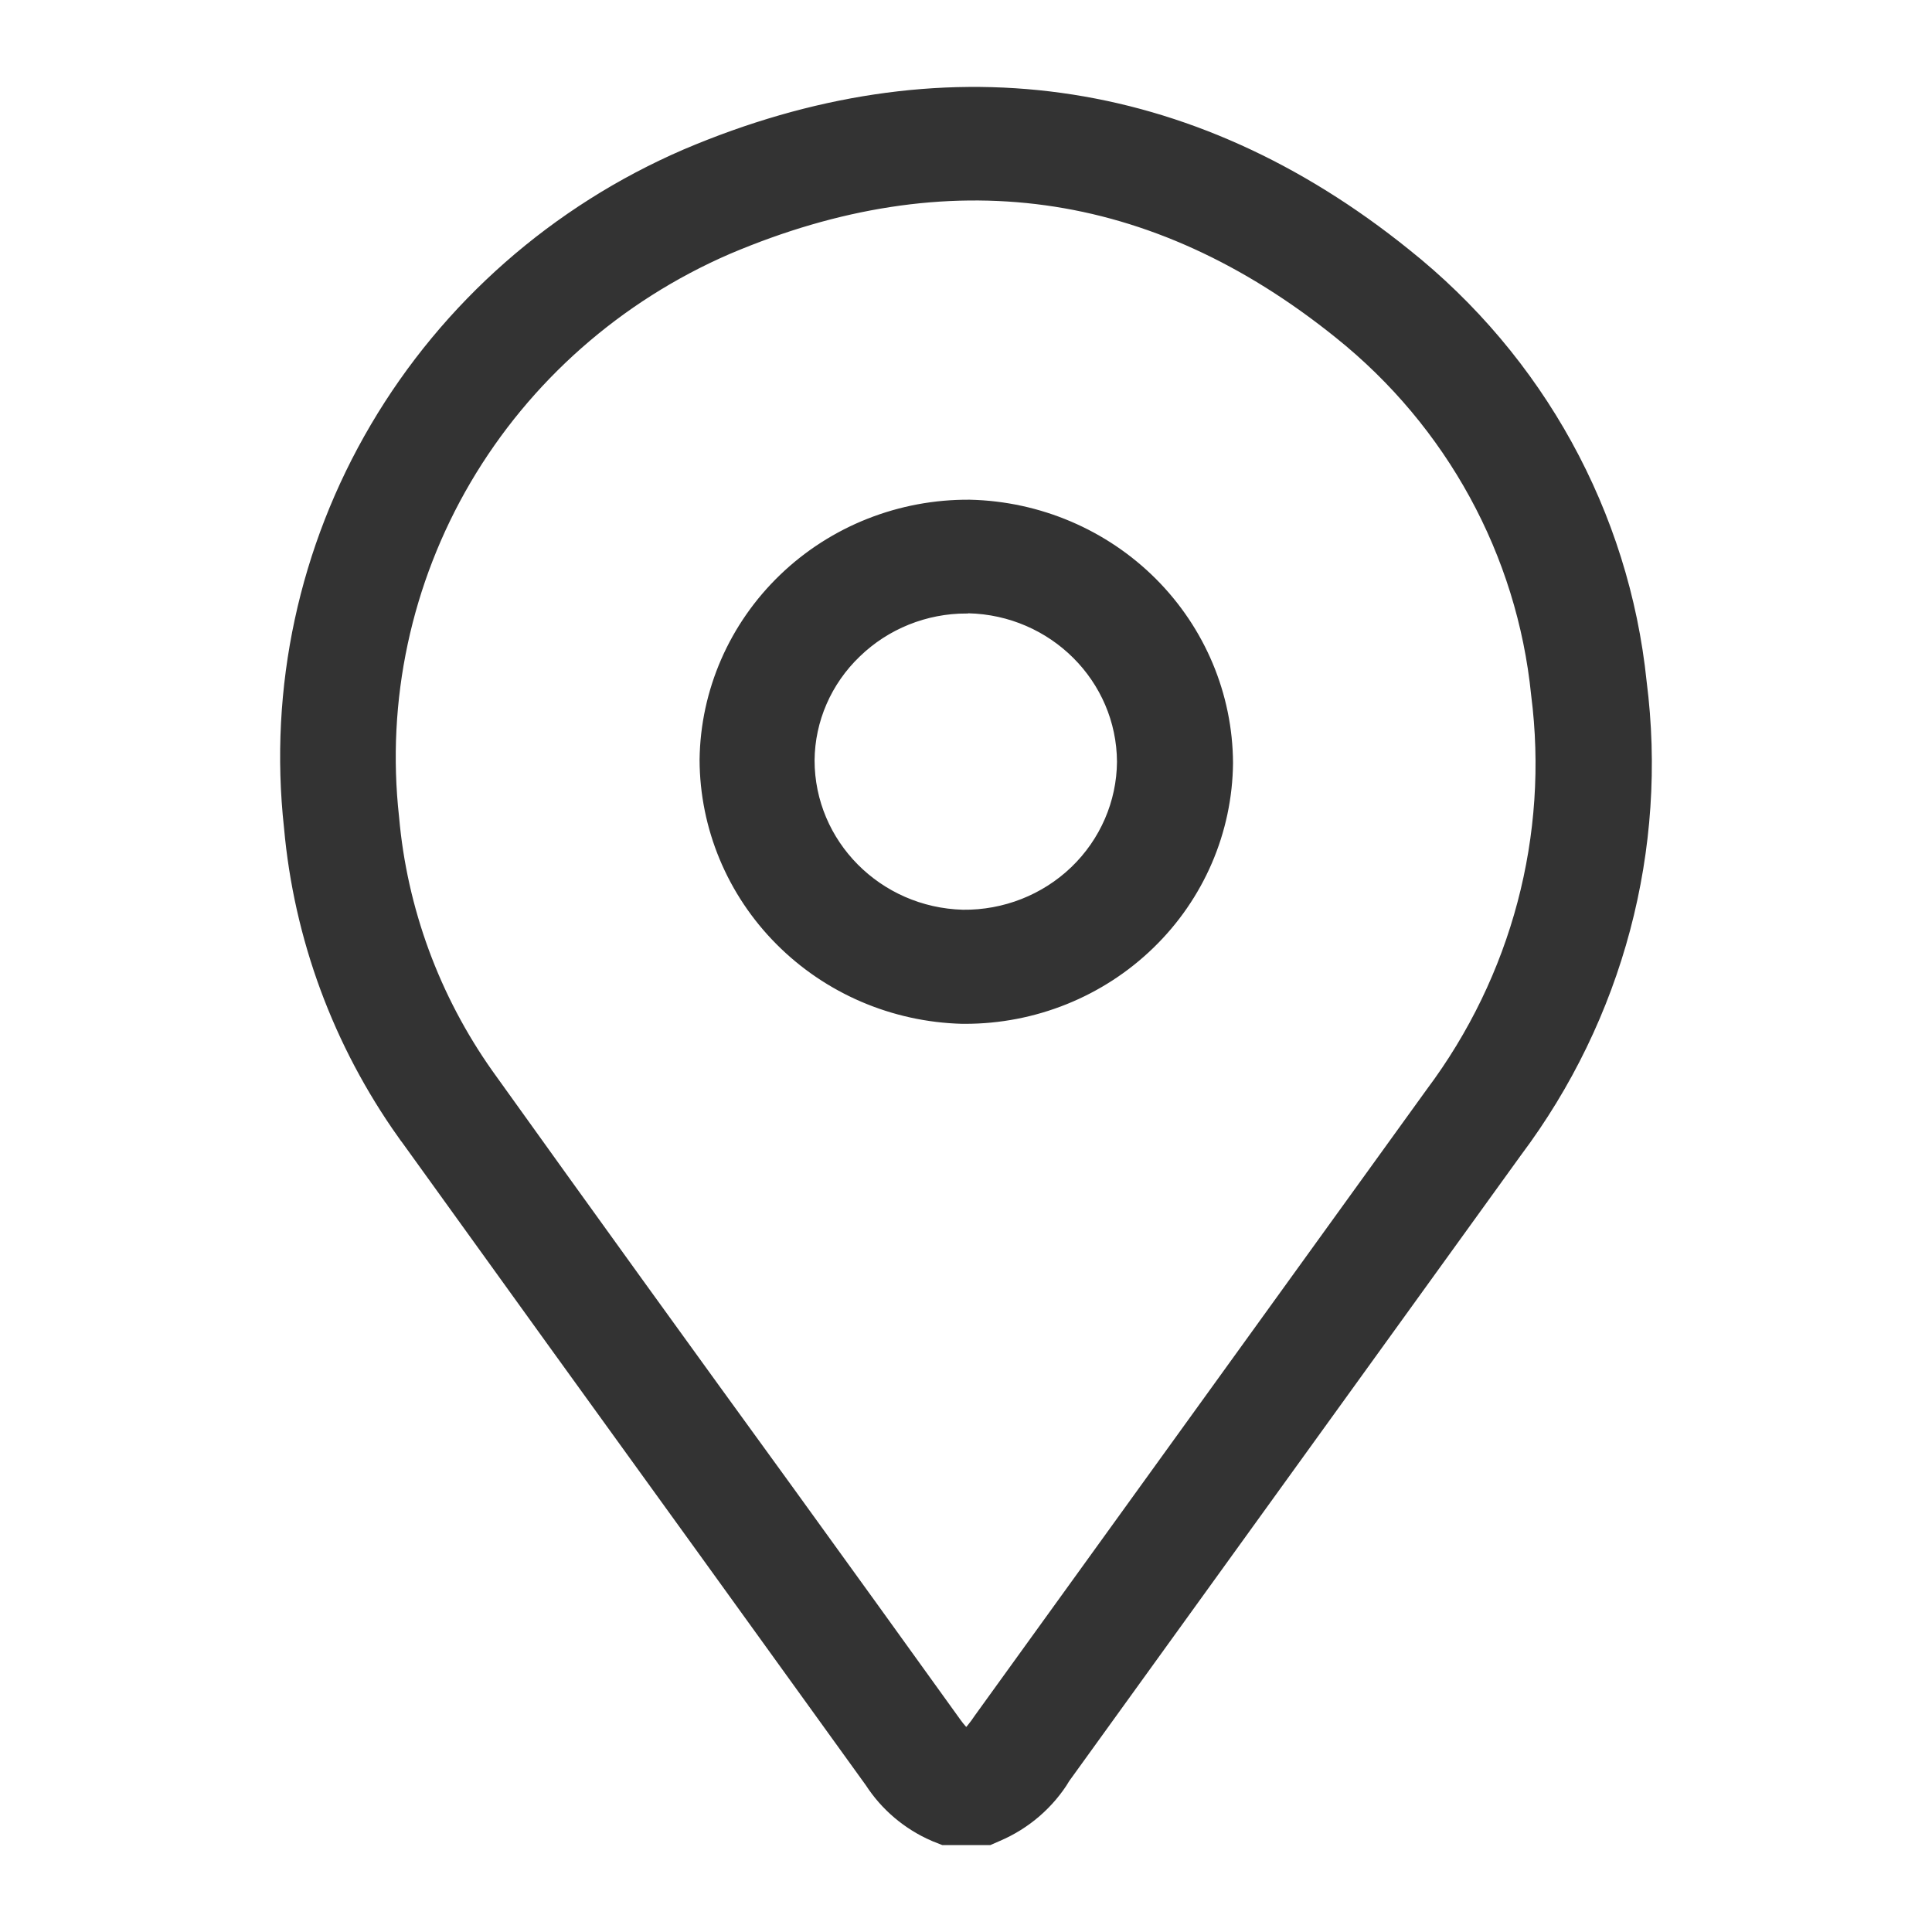<?xml version="1.0" encoding="UTF-8"?> <svg xmlns="http://www.w3.org/2000/svg" viewBox="0 0 100.00 100.00"><path fill="#333333" stroke="#333333" fill-opacity="1" stroke-width="1" stroke-opacity="1" alignment-baseline="baseline" baseline-shift="baseline" color="rgb(51, 51, 51)" fill-rule="evenodd" id="tSvg14bc990e6e6" title="Path 5" d="M51.158 95C50.394 95 49.63 95 48.866 95C48.717 94.94 48.568 94.88 48.419 94.821C48.417 94.821 48.416 94.821 48.415 94.821C47.105 94.251 45.995 93.309 45.228 92.121C42.357 88.14 39.485 84.159 36.614 80.178C31.407 72.978 26.212 65.778 21.031 58.578C21.03 58.578 21.029 58.578 21.027 58.578C17.712 53.909 15.703 48.471 15.198 42.8C14.414 35.653 15.964 28.449 19.631 22.227C23.297 16.004 28.883 11.089 35.582 8.196C48.719 2.606 61.523 4.371 72.605 13.297C79.473 18.76 83.841 26.688 84.732 35.323C85.828 43.89 83.533 52.55 78.316 59.503C70.517 70.303 62.722 81.103 54.931 91.903C54.932 91.903 54.933 91.903 54.935 91.903C54.147 93.204 52.962 94.227 51.551 94.828C51.42 94.885 51.289 94.943 51.158 95ZM50.03 90.103C50.345 89.793 50.624 89.452 50.864 89.087C58.656 78.287 66.45 67.487 74.249 56.687C78.721 50.714 80.691 43.281 79.749 35.924C79.008 28.552 75.302 21.769 69.455 17.087C59.766 9.286 49.042 7.809 37.574 12.685C31.841 15.171 27.061 19.383 23.928 24.712C20.799 30.042 19.478 36.215 20.158 42.332C20.58 47.142 22.278 51.758 25.081 55.723C30.237 62.923 35.433 70.123 40.664 77.323C43.546 81.306 46.425 85.297 49.297 89.294C49.508 89.593 49.755 89.864 50.03 90.103ZM49.937 52.493C49.895 52.493 49.853 52.493 49.812 52.493C46.31 52.401 42.987 50.977 40.542 48.516C38.096 46.059 36.721 42.761 36.71 39.327C36.753 35.853 38.2 32.541 40.728 30.112C43.252 27.683 46.657 26.337 50.195 26.365C53.693 26.445 57.019 27.862 59.472 30.313C61.921 32.763 63.303 36.054 63.321 39.488C63.289 42.951 61.864 46.263 59.357 48.695C56.851 51.132 53.464 52.499 49.937 52.493ZM50.03 31.254C47.831 31.251 45.719 32.102 44.154 33.62C42.579 35.129 41.68 37.192 41.662 39.354C41.666 43.816 45.285 47.465 49.829 47.588C52.056 47.616 54.205 46.772 55.798 45.243C57.392 43.71 58.297 41.622 58.315 39.435C58.294 34.977 54.66 31.346 50.123 31.244C50.092 31.244 50.061 31.244 50.03 31.254Z"></path></svg> 